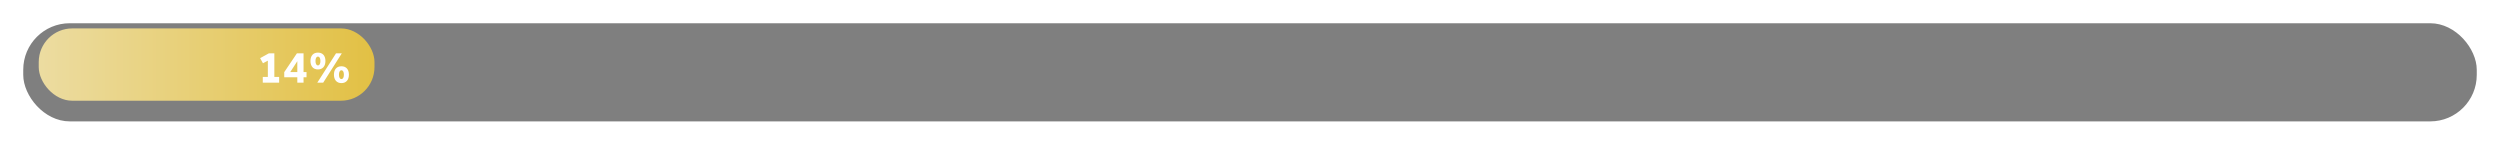 <svg xmlns="http://www.w3.org/2000/svg" xmlns:xlink="http://www.w3.org/1999/xlink" width="968" height="56" viewBox="0 0 968 56">
  <defs>
    <filter id="Retângulo_145" x="0" y="0" width="968" height="56" filterUnits="userSpaceOnUse">
      <feOffset dy="3" input="SourceAlpha"/>
      <feGaussianBlur stdDeviation="3" result="blur"/>
      <feFlood flood-opacity="0.161"/>
      <feComposite operator="in" in2="blur"/>
      <feComposite in="SourceGraphic"/>
    </filter>
    <linearGradient id="linear-gradient" x1="1" y1="0.5" x2="0" y2="0.5" gradientUnits="objectBoundingBox">
      <stop offset="0" stop-color="#e2c044"/>
      <stop offset="1" stop-color="#ecdca1"/>
    </linearGradient>
    <filter id="Caminho_91" x="99.22" y="18.872" width="37.38" height="14.808" filterUnits="userSpaceOnUse">
      <feOffset dx="1" dy="1" input="SourceAlpha"/>
      <feGaussianBlur stdDeviation="0.5" result="blur-2"/>
      <feFlood flood-opacity="0.251"/>
      <feComposite operator="in" in2="blur-2"/>
      <feComposite in="SourceGraphic"/>
    </filter>
  </defs>
  <g id="progresso_14" transform="translate(7974 -6820)">
    <g transform="matrix(1, 0, 0, 1, -7974, 6820)" filter="url(#Retângulo_145)">
      <rect id="Retângulo_145-2" data-name="Retângulo 145" width="950" height="38" rx="18" transform="translate(9 6)" opacity="0.5"/>
    </g>
    <rect id="Retângulo_144" data-name="Retângulo 144" width="130" height="28" rx="13" transform="translate(-7959 6831)" fill="url(#linear-gradient)"/>
    <g transform="matrix(1, 0, 0, 1, -7974, 6820)" filter="url(#Caminho_91)">
      <path id="Caminho_91-2" data-name="Caminho 91" d="M-34.254,0h6.336V-2.214h-1.854V-11.34h-2.142L-35.28-9.486l1.1,1.98,1.89-1.008v6.3h-1.962Zm8.316-2.07h5.058V0h2.412V-2.07h1.152V-4.1h-1.152V-11.34h-2.574l-4.9,7.272ZM-23.616-4.1-20.88-8.3V-4.1ZM-13.14,0h2.286l7.2-11.34H-5.9ZM-3.8.18C-1.98.18-.9-1.062-.9-3.1s-1.08-3.24-2.9-3.24S-6.7-5.13-6.7-3.1-5.616.18-3.8.18Zm0-1.566c-.63,0-.954-.7-.954-1.71,0-.99.324-1.692.954-1.692s.954.7.954,1.692C-2.844-2.088-3.168-1.386-3.8-1.386Zm-9.09-3.726c1.818,0,2.9-1.242,2.9-3.276s-1.08-3.24-2.9-3.24-2.9,1.206-2.9,3.24S-14.706-5.112-12.888-5.112Zm0-1.566c-.63,0-.954-.7-.954-1.71,0-.99.324-1.692.954-1.692s.954.7.954,1.692C-11.934-7.38-12.258-6.678-12.888-6.678Z" transform="translate(135 31)" fill="#fff"/>
    </g>
  </g>
</svg>
